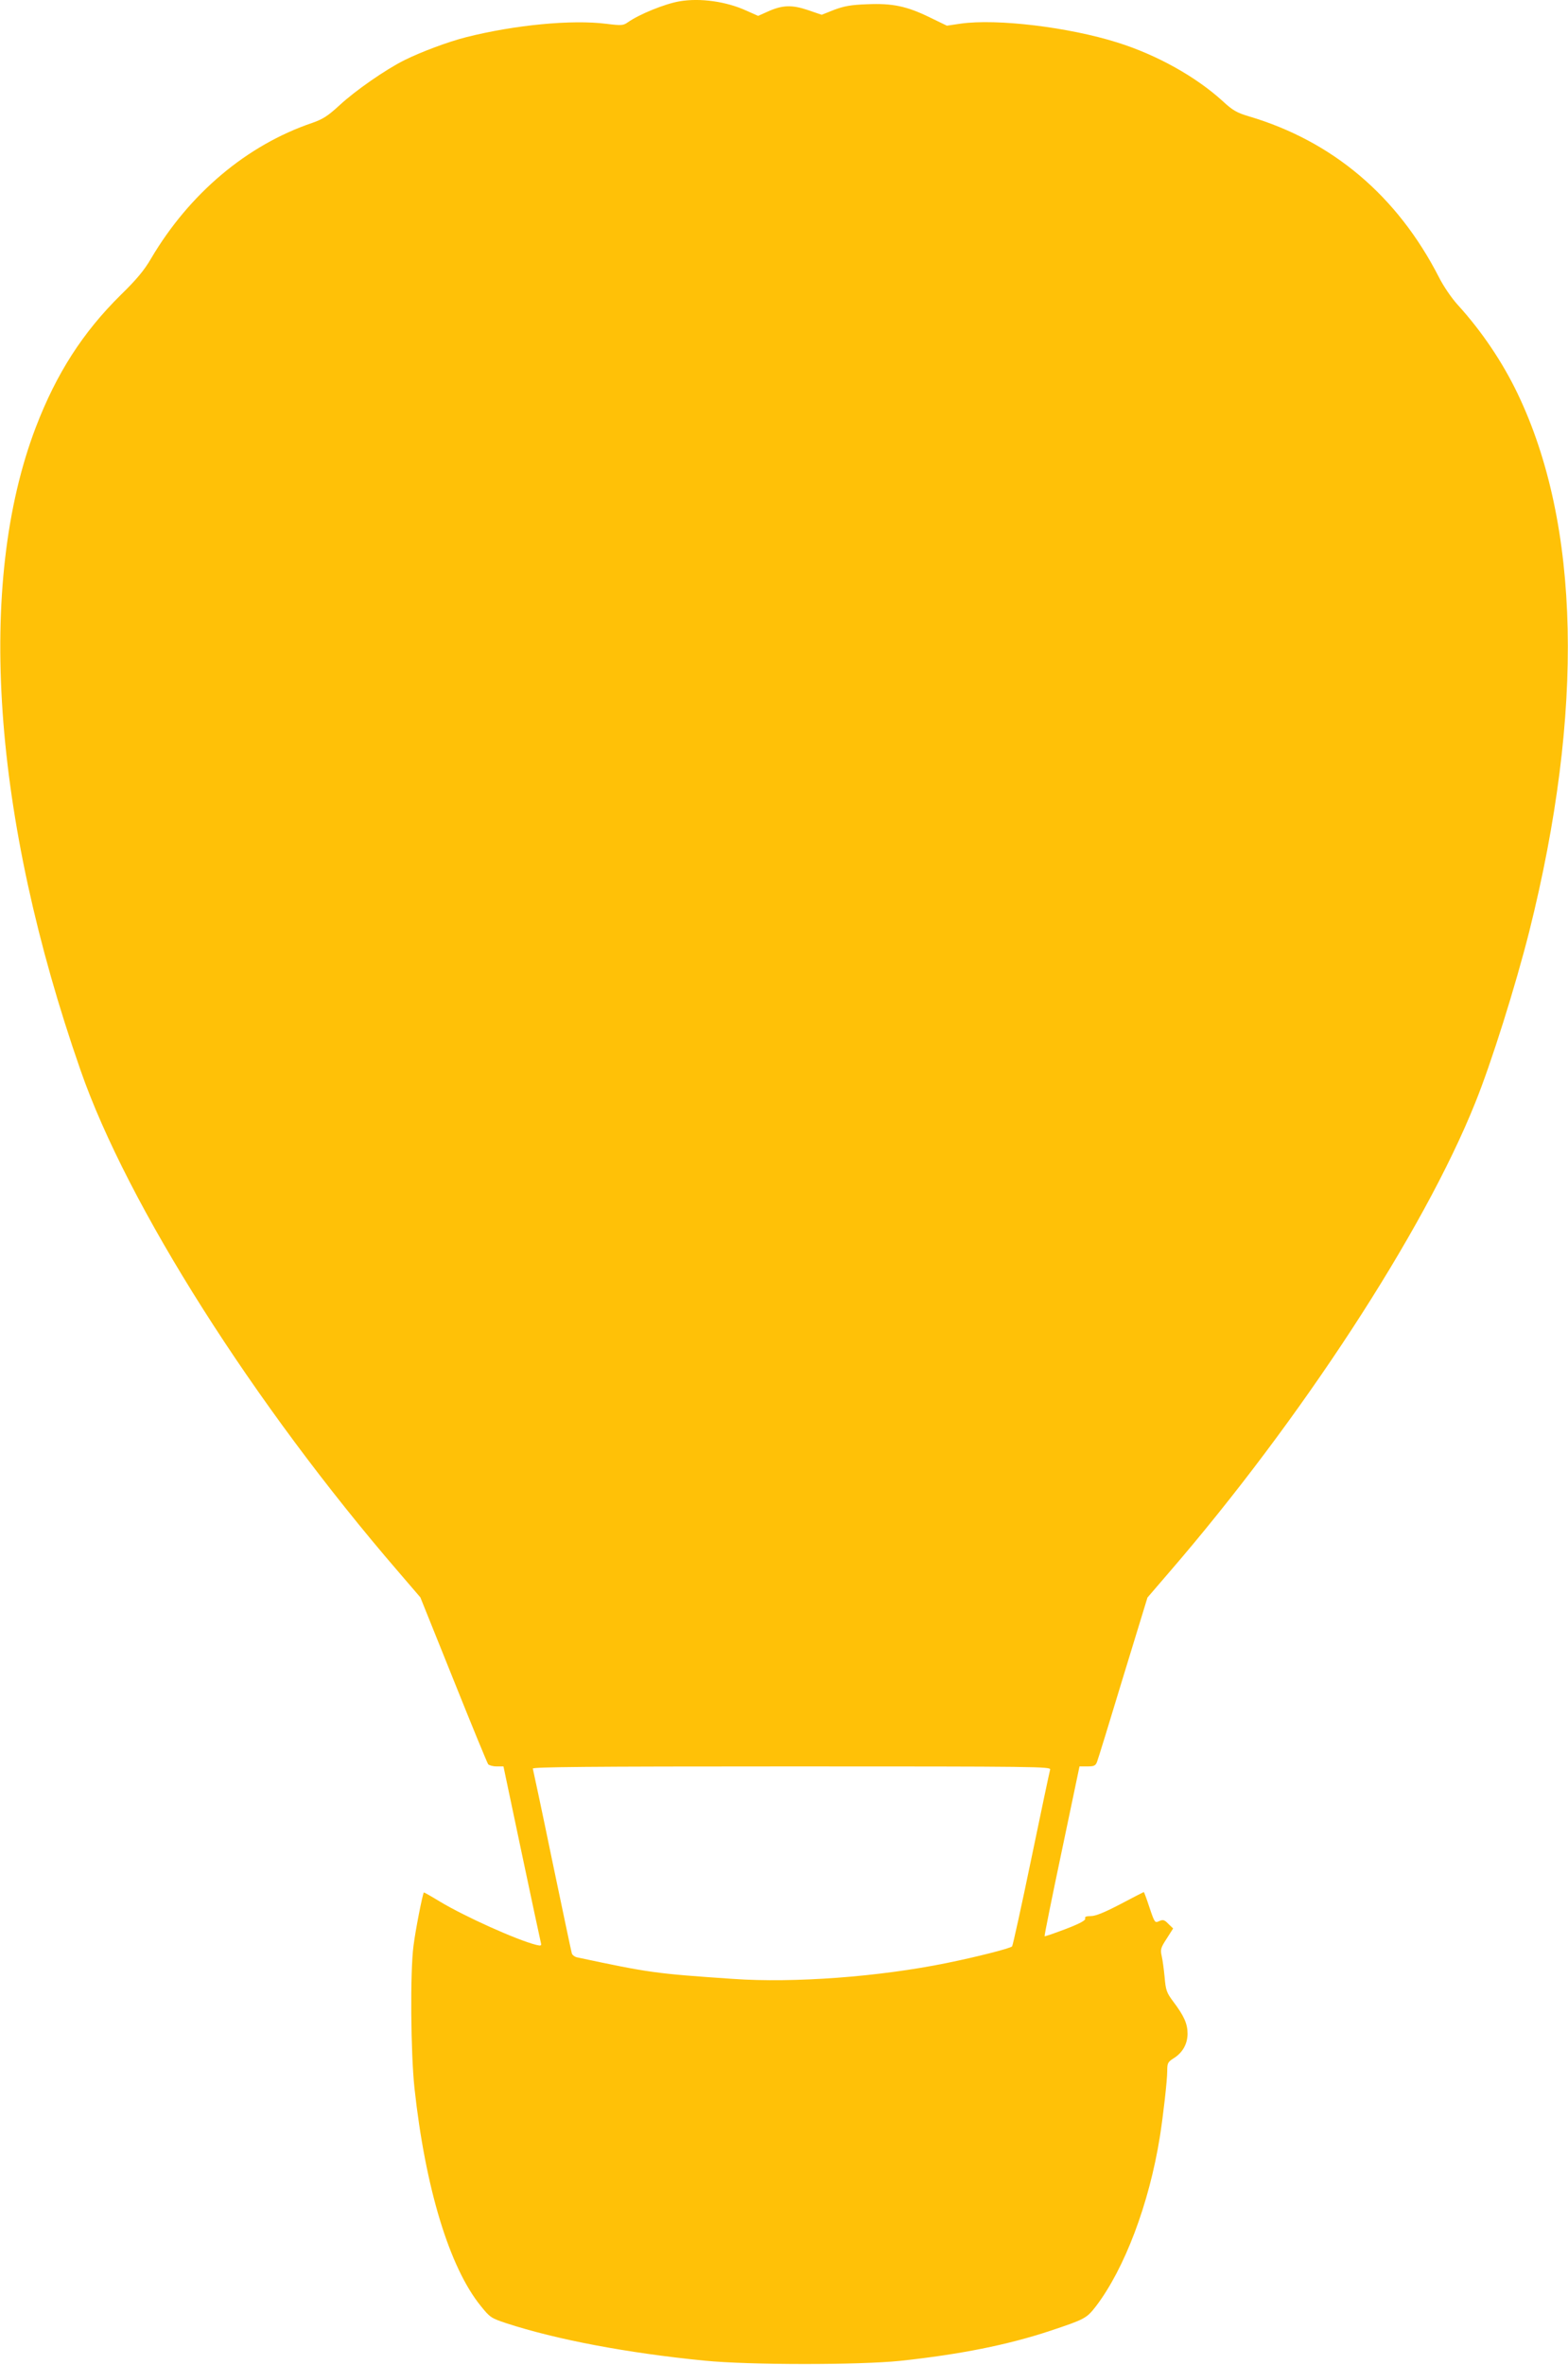 <?xml version="1.0" standalone="no"?>
<!DOCTYPE svg PUBLIC "-//W3C//DTD SVG 20010904//EN"
 "http://www.w3.org/TR/2001/REC-SVG-20010904/DTD/svg10.dtd">
<svg version="1.0" xmlns="http://www.w3.org/2000/svg"
 width="849pt" height="1280pt" viewBox="0 0 849 1280"
 preserveAspectRatio="xMidYMid meet">
<g transform="translate(0,1280) scale(0.1,-0.1)"
fill="#ffc107" stroke="none">
<path d="M3680 12793 c-78 -13 -219 -70 -281 -114 -24 -17 -34 -18 -115 -8
-187 24 -497 -6 -759 -72 -99 -25 -248 -81 -336 -125 -102 -51 -266 -165 -351
-244 -63 -58 -90 -75 -147 -95 -354 -120 -665 -382 -873 -734 -37 -64 -79
-114 -163 -196 -206 -203 -349 -425 -461 -717 -324 -848 -236 -2109 242 -3480
254 -730 937 -1806 1724 -2718 l116 -135 179 -445 c98 -245 183 -451 188 -458
5 -6 26 -12 46 -12 l37 0 98 -465 c54 -256 101 -475 104 -487 5 -19 2 -20 -24
-14 -104 26 -387 153 -523 235 -46 28 -85 50 -86 49 -7 -8 -46 -207 -56 -288
-19 -141 -15 -581 5 -770 59 -543 190 -972 359 -1180 50 -62 56 -66 137 -93
272 -89 657 -162 1075 -203 240 -24 837 -24 1060 -1 325 35 580 86 810 162
189 63 198 68 248 132 156 204 289 556 347 918 18 114 40 306 40 357 0 42 3
48 34 68 49 30 76 78 76 134 0 53 -19 96 -78 174 -35 47 -40 60 -46 130 -4 42
-11 95 -16 116 -8 35 -5 45 27 94 l35 55 -26 25 c-21 22 -29 24 -49 15 -24
-11 -25 -10 -53 73 -15 46 -29 84 -31 84 -1 0 -58 -29 -126 -65 -86 -45 -135
-65 -160 -65 -26 0 -35 -4 -31 -13 3 -10 -28 -27 -106 -57 -61 -23 -112 -41
-114 -39 -2 2 40 210 93 461 l96 458 43 0 c36 0 44 4 52 25 6 15 69 220 141
458 l132 431 117 136 c711 823 1378 1844 1657 2540 88 217 219 635 293 928
299 1195 277 2203 -63 2912 -82 171 -194 337 -324 480 -33 36 -78 102 -102
150 -226 441 -577 737 -1031 871 -63 19 -85 31 -140 82 -145 132 -356 250
-570 317 -263 83 -652 130 -849 102 l-74 -11 -91 44 c-126 62 -205 78 -341 72
-87 -3 -124 -10 -178 -30 l-68 -27 -76 26 c-87 29 -138 27 -219 -10 l-49 -22
-63 28 c-109 50 -251 70 -362 51z m2006 -9570 c-3 -10 -49 -227 -102 -483 -53
-256 -100 -469 -104 -474 -10 -11 -196 -58 -354 -90 -367 -75 -829 -109 -1156
-86 -425 29 -452 33 -847 117 -12 3 -25 13 -27 22 -3 9 -50 234 -106 501 -55
267 -103 491 -105 498 -3 9 281 12 1401 12 1334 0 1405 -1 1400 -17z"/>
</g>
</svg>
